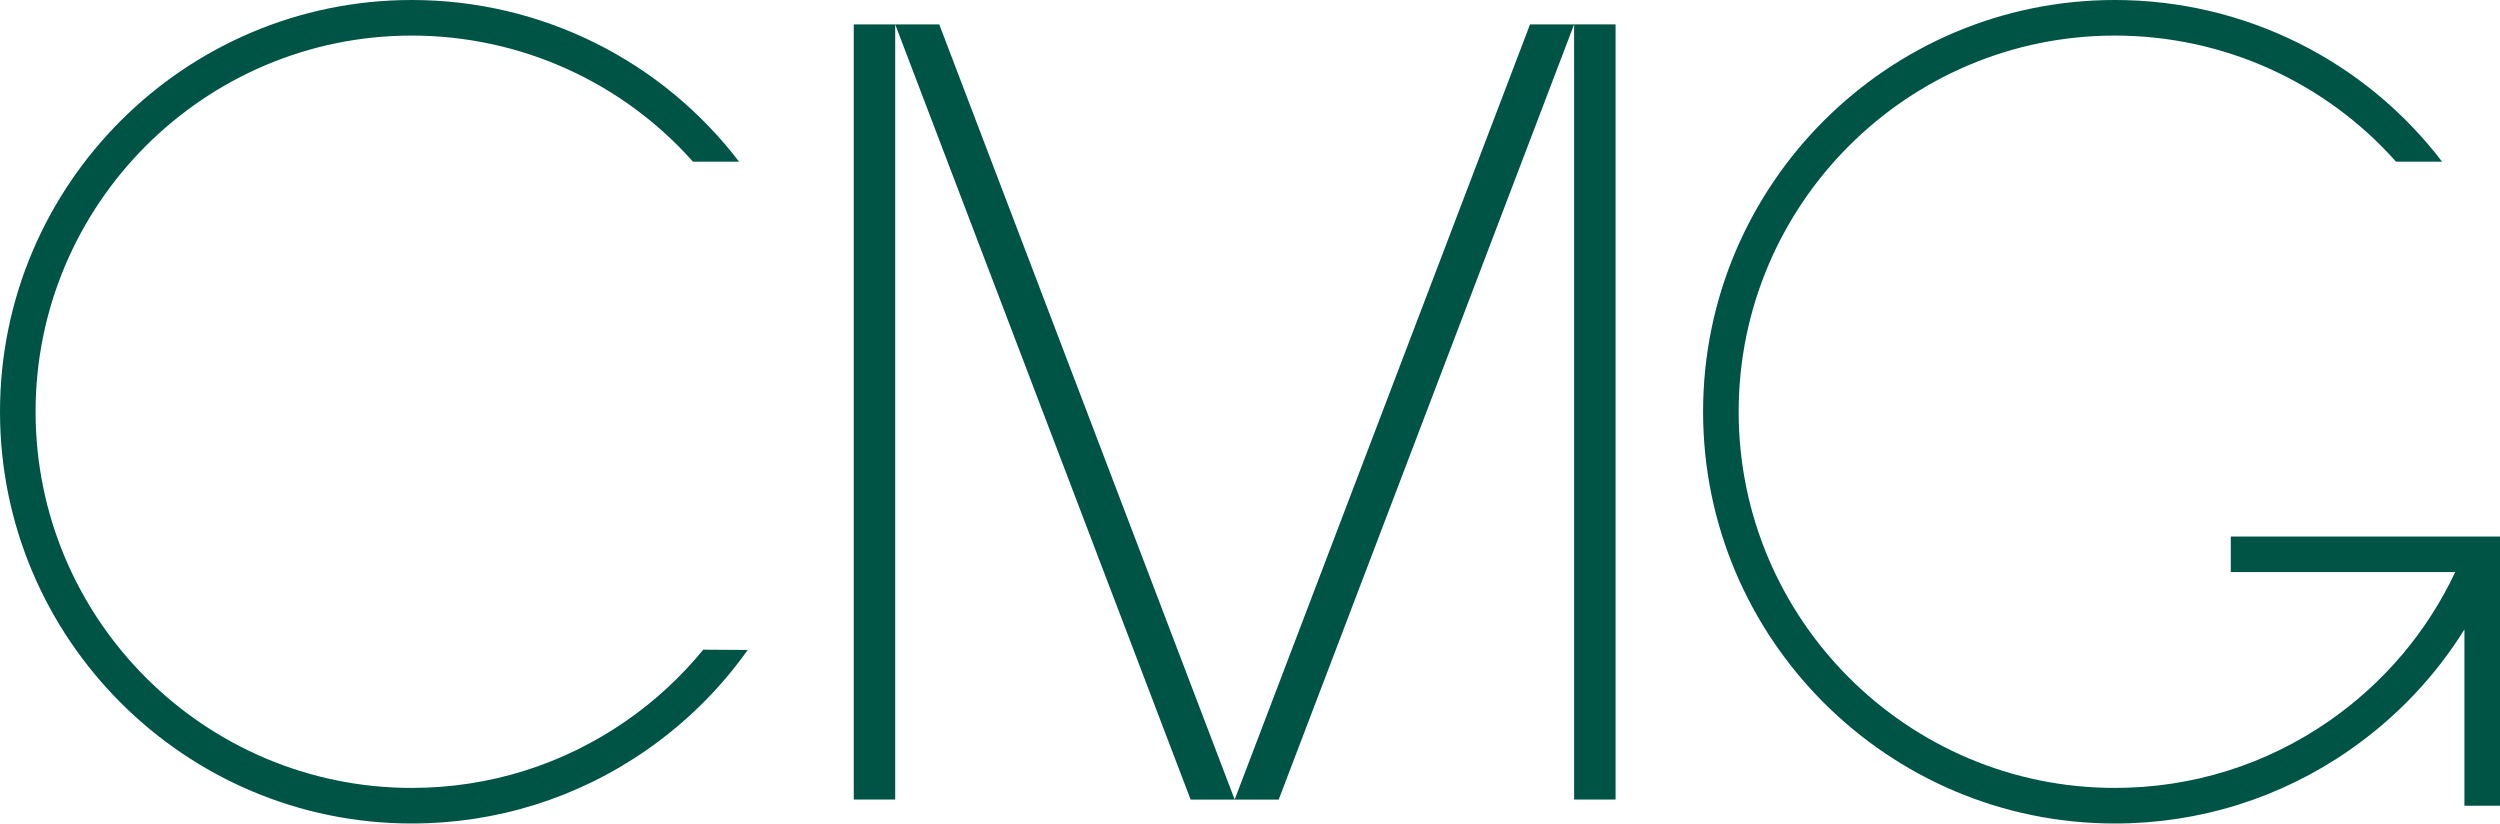 <?xml version="1.0" encoding="UTF-8"?><svg id="Layer_1" xmlns="http://www.w3.org/2000/svg" width="600" height="197.64" viewBox="0 0 600 197.64"><defs><style>.cls-1{fill:#005446;}</style></defs><path class="cls-1" d="M150.38,172.94c-15.17,10.57-33,16.16-51.56,16.16-49.78,0-90.28-40.5-90.28-90.28S49.04,8.54,98.82,8.54c26.3,0,50.66,11.32,67.49,30.26h11.06C158.95,14.67,130.14,0,98.82,0,44.33,0,0,44.33,0,98.82s44.33,98.82,98.82,98.82c20.32,0,39.83-6.12,56.44-17.69,9.48-6.61,17.63-14.71,24.19-23.96l-10.67-.07c-5.27,6.45-11.45,12.18-18.4,17.02Z"/><path class="cls-1" d="M535.39,128.76v8.54h53.86c-6.72,14.28-17.04,26.52-30.13,35.64-15.17,10.58-33,16.16-51.56,16.16-49.78,0-90.28-40.5-90.28-90.28S457.78,8.54,507.56,8.54c26.3,0,50.66,11.32,67.48,30.26h11.06C567.7,14.68,538.89,0,507.56,0c-54.49,0-98.82,44.33-98.82,98.82s44.33,98.82,98.82,98.82c20.32,0,39.83-6.12,56.44-17.7,11.12-7.75,20.42-17.55,27.46-28.87v42.3h8.54v-64.61h-64.61Z"/><polygon class="cls-1" points="296.32 191.89 225.42 5.85 214.85 5.85 214.85 5.85 204.9 5.85 204.9 191.89 214.85 191.89 214.85 5.86 285.75 191.9 296.32 191.9 306.89 191.9 377.79 5.85 367.21 5.85 296.32 191.89"/><rect class="cls-1" x="377.79" y="5.85" width="9.95" height="186.04"/></svg>